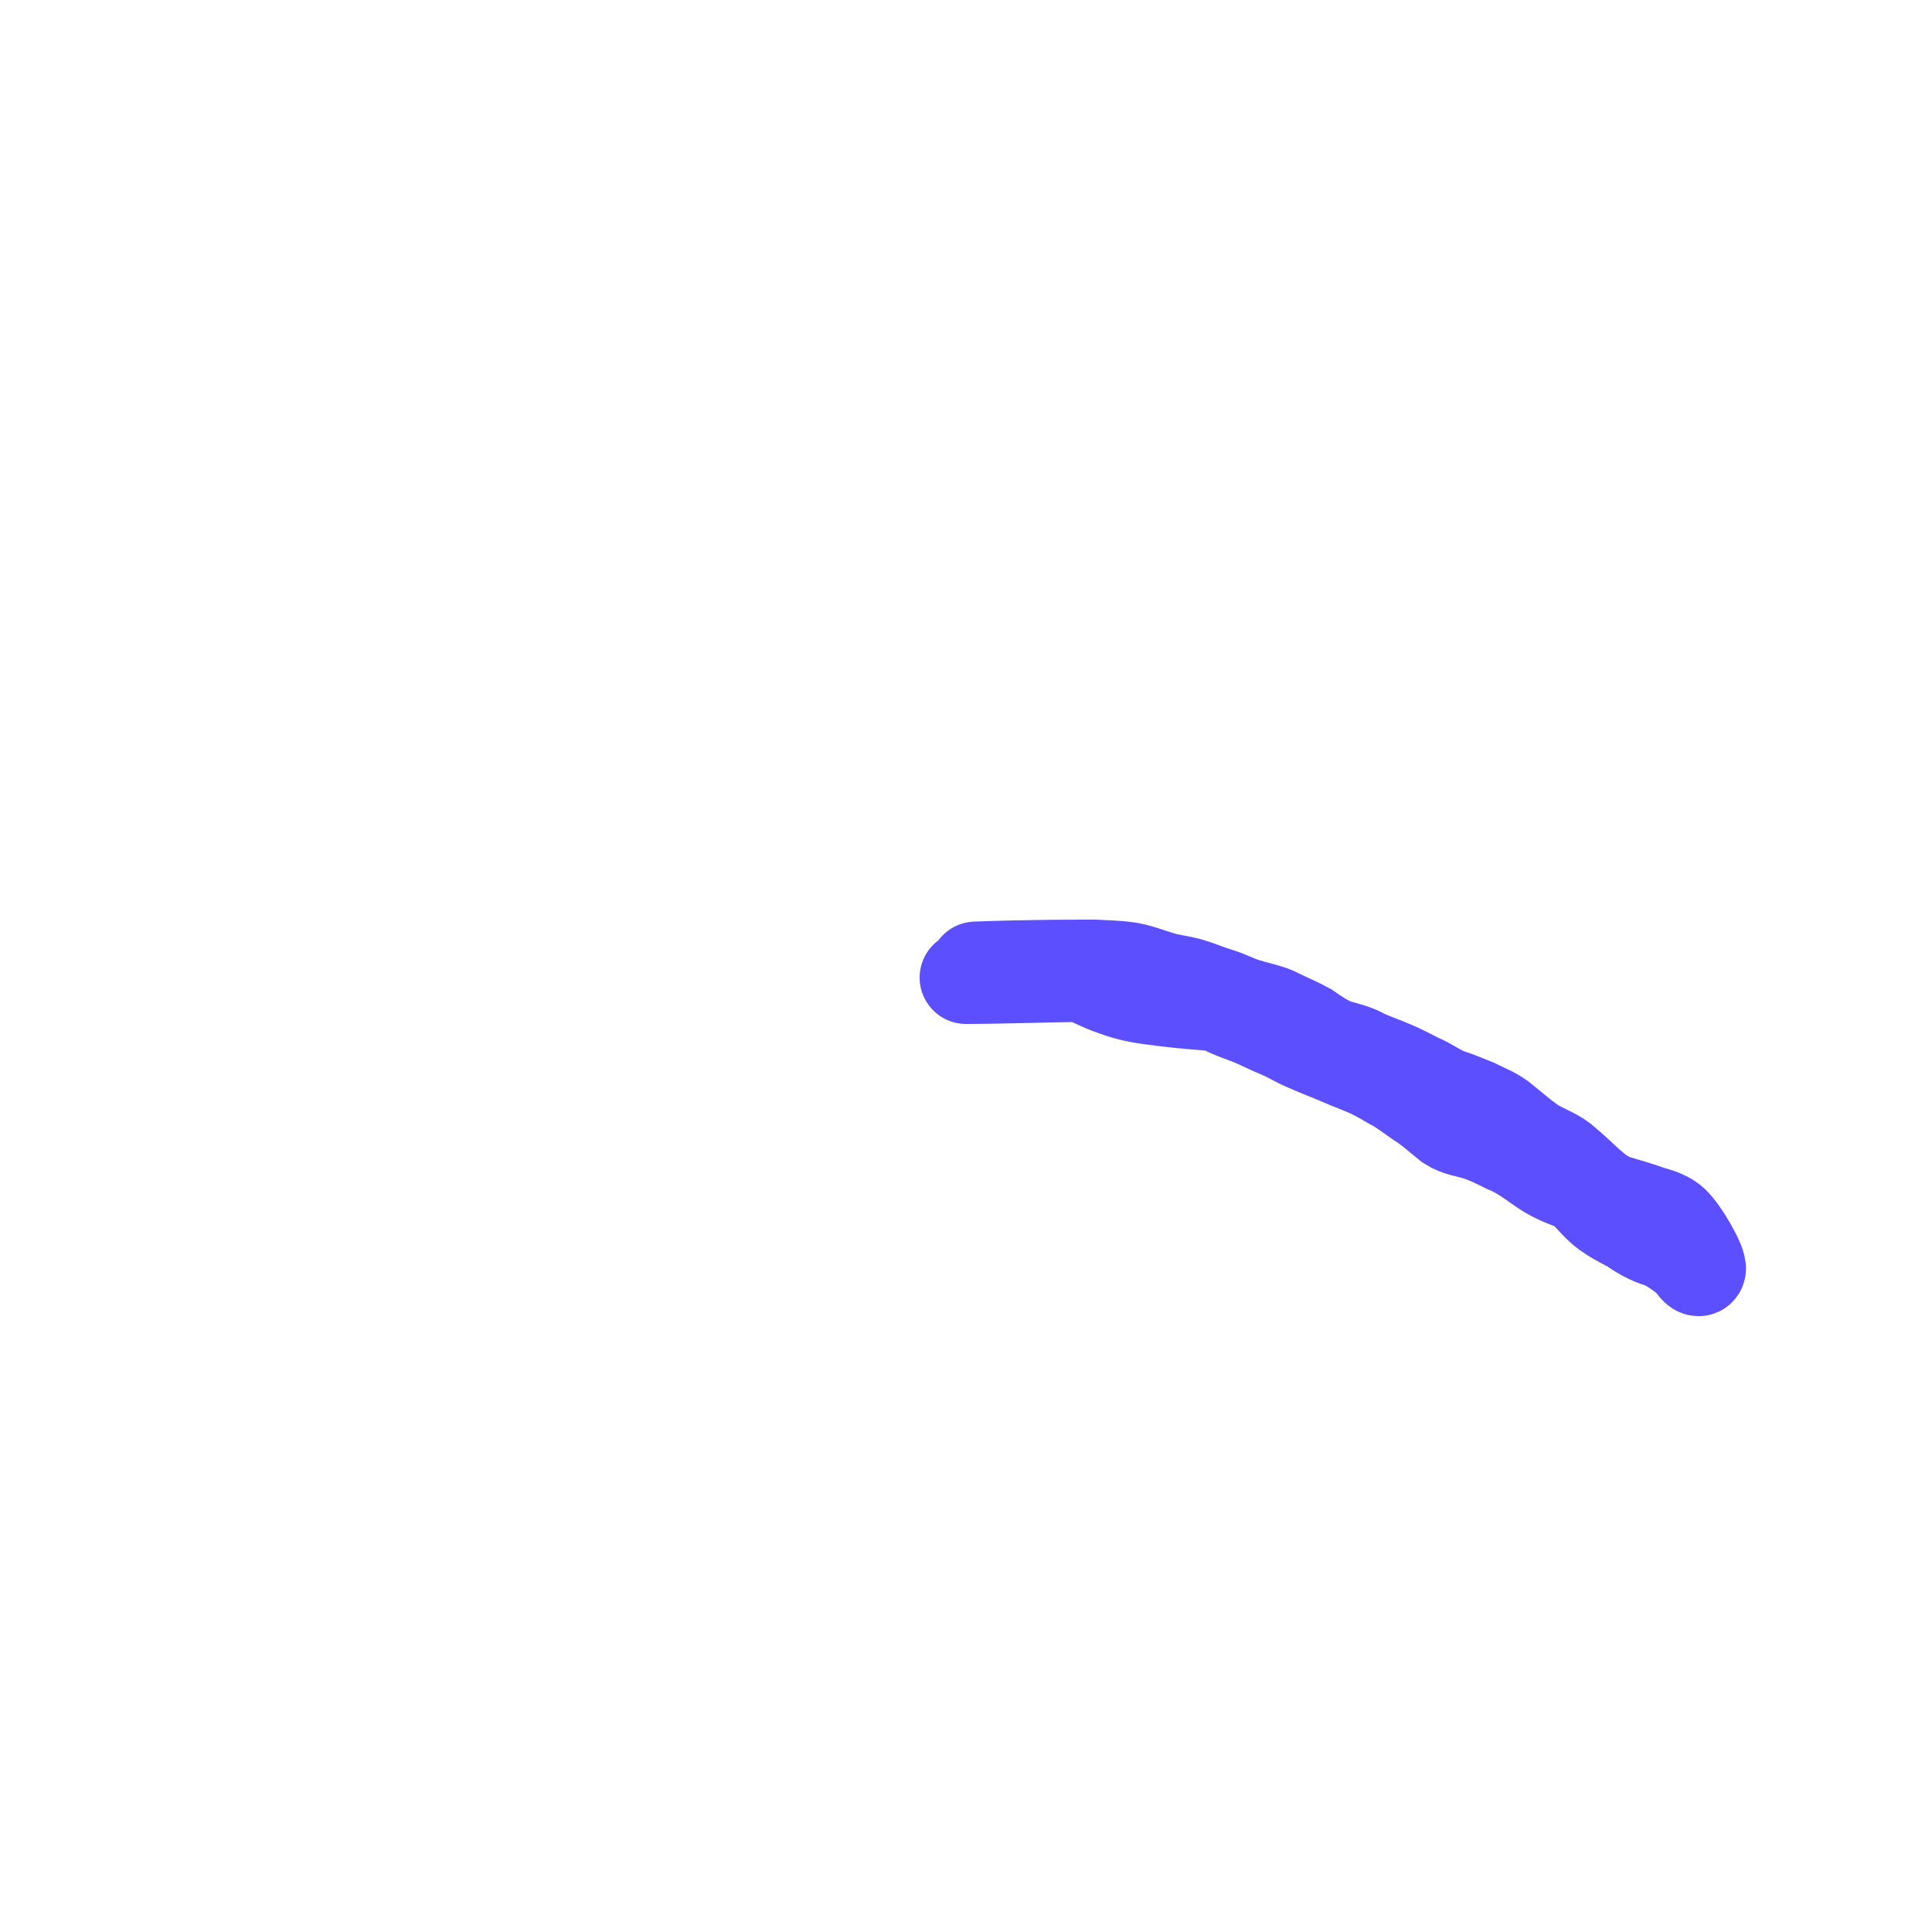 <?xml version="1.0" encoding="utf-8"?>
<svg xmlns="http://www.w3.org/2000/svg" fill="none" height="100%" overflow="visible" preserveAspectRatio="none" style="display: block;" viewBox="0 0 2 2" width="100%">
<path d="M1 1.012C1.032 1.012 1.097 1.01 1.112 1.01C1.124 1.01 1.134 1.017 1.147 1.022C1.158 1.026 1.168 1.03 1.188 1.033C1.246 1.041 1.256 1.038 1.266 1.043C1.275 1.048 1.285 1.051 1.295 1.055C1.305 1.059 1.314 1.064 1.324 1.068C1.334 1.072 1.343 1.078 1.353 1.082C1.362 1.086 1.372 1.09 1.382 1.094C1.391 1.098 1.401 1.102 1.411 1.106C1.421 1.11 1.43 1.115 1.44 1.121C1.45 1.126 1.459 1.133 1.469 1.14C1.479 1.146 1.49 1.156 1.5 1.164C1.509 1.17 1.52 1.171 1.529 1.174C1.539 1.177 1.549 1.182 1.559 1.187C1.574 1.193 1.584 1.201 1.597 1.21C1.606 1.216 1.616 1.221 1.628 1.225C1.639 1.229 1.646 1.239 1.655 1.248C1.665 1.258 1.678 1.264 1.689 1.27C1.699 1.277 1.708 1.282 1.718 1.285C1.727 1.288 1.737 1.295 1.746 1.302C1.751 1.306 1.754 1.312 1.757 1.314C1.766 1.319 1.748 1.284 1.735 1.269C1.727 1.259 1.715 1.257 1.706 1.254C1.695 1.25 1.684 1.247 1.674 1.244C1.664 1.241 1.655 1.235 1.646 1.227C1.637 1.219 1.628 1.21 1.617 1.201C1.608 1.194 1.595 1.19 1.585 1.183C1.575 1.176 1.566 1.168 1.556 1.16C1.548 1.153 1.537 1.149 1.527 1.144C1.517 1.14 1.508 1.136 1.498 1.133C1.488 1.129 1.479 1.122 1.469 1.118C1.459 1.113 1.45 1.108 1.44 1.104C1.431 1.1 1.421 1.097 1.411 1.092C1.402 1.087 1.392 1.085 1.382 1.082C1.372 1.078 1.363 1.072 1.353 1.065C1.344 1.06 1.334 1.056 1.324 1.051C1.315 1.046 1.303 1.044 1.29 1.04C1.28 1.037 1.271 1.032 1.261 1.029C1.251 1.026 1.242 1.022 1.232 1.019C1.222 1.016 1.21 1.015 1.201 1.012C1.191 1.009 1.181 1.005 1.171 1.003C1.165 1.002 1.16 1.001 1.133 1C1.108 1 1.062 1 1.01 1.002" id="Vector 10" stroke="#5C50FE" stroke-linecap="round" stroke-width="0.096"/>
</svg>